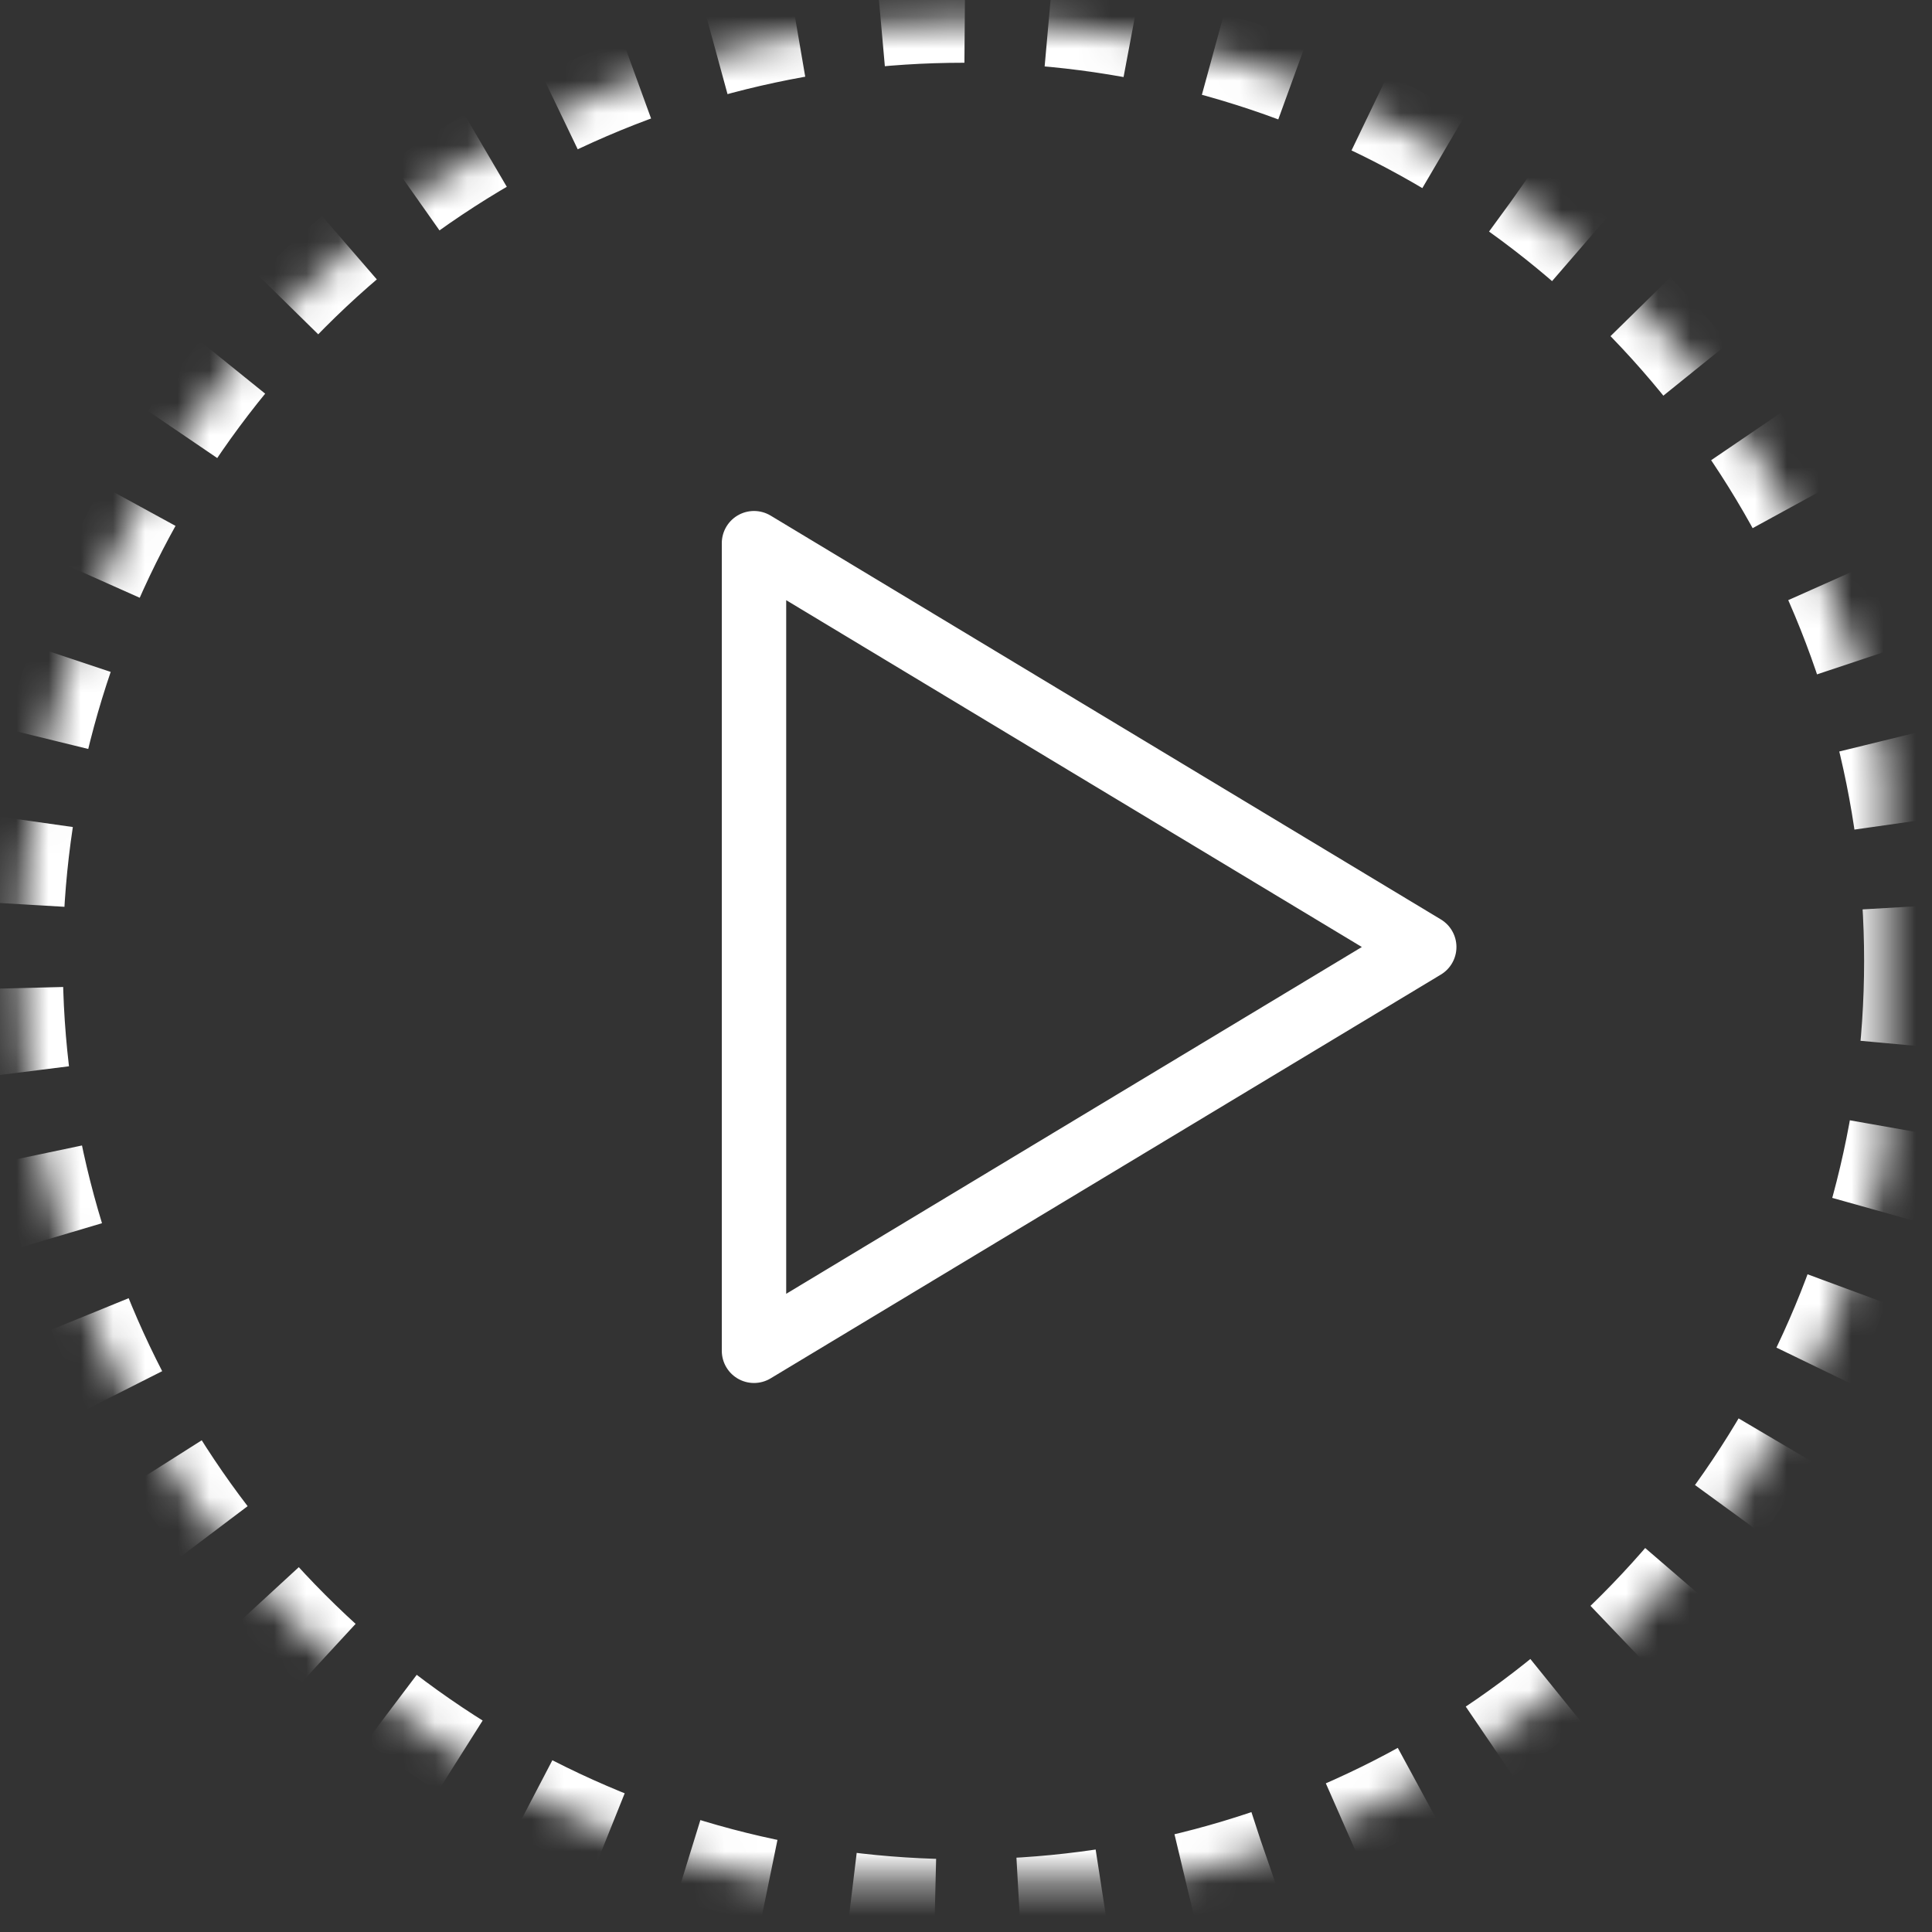 <svg width="60" height="60" viewBox="0 0 60 60" xmlns="http://www.w3.org/2000/svg" xmlns:xlink="http://www.w3.org/1999/xlink"><rect x="0" y="0" width="60" height="60" fill="#333333" stroke="none"/><defs><ellipse id="a" cx="29.921" cy="29.845" rx="29.271" ry="29.196"/><mask id="b" x="0" y="0" width="58.541" height="58.393" fill="#fff"><use xlink:href="#a"/></mask></defs><g stroke="#FFF" fill="none" fill-rule="evenodd"><use mask="url(#b)" stroke-width="2.6" stroke-dasharray="2.6" xlink:href="#a"/><path stroke-width="2" stroke-linecap="round" stroke-linejoin="round" d="M23.416 16.869V41.95l20.815-12.54z"/></g></svg>